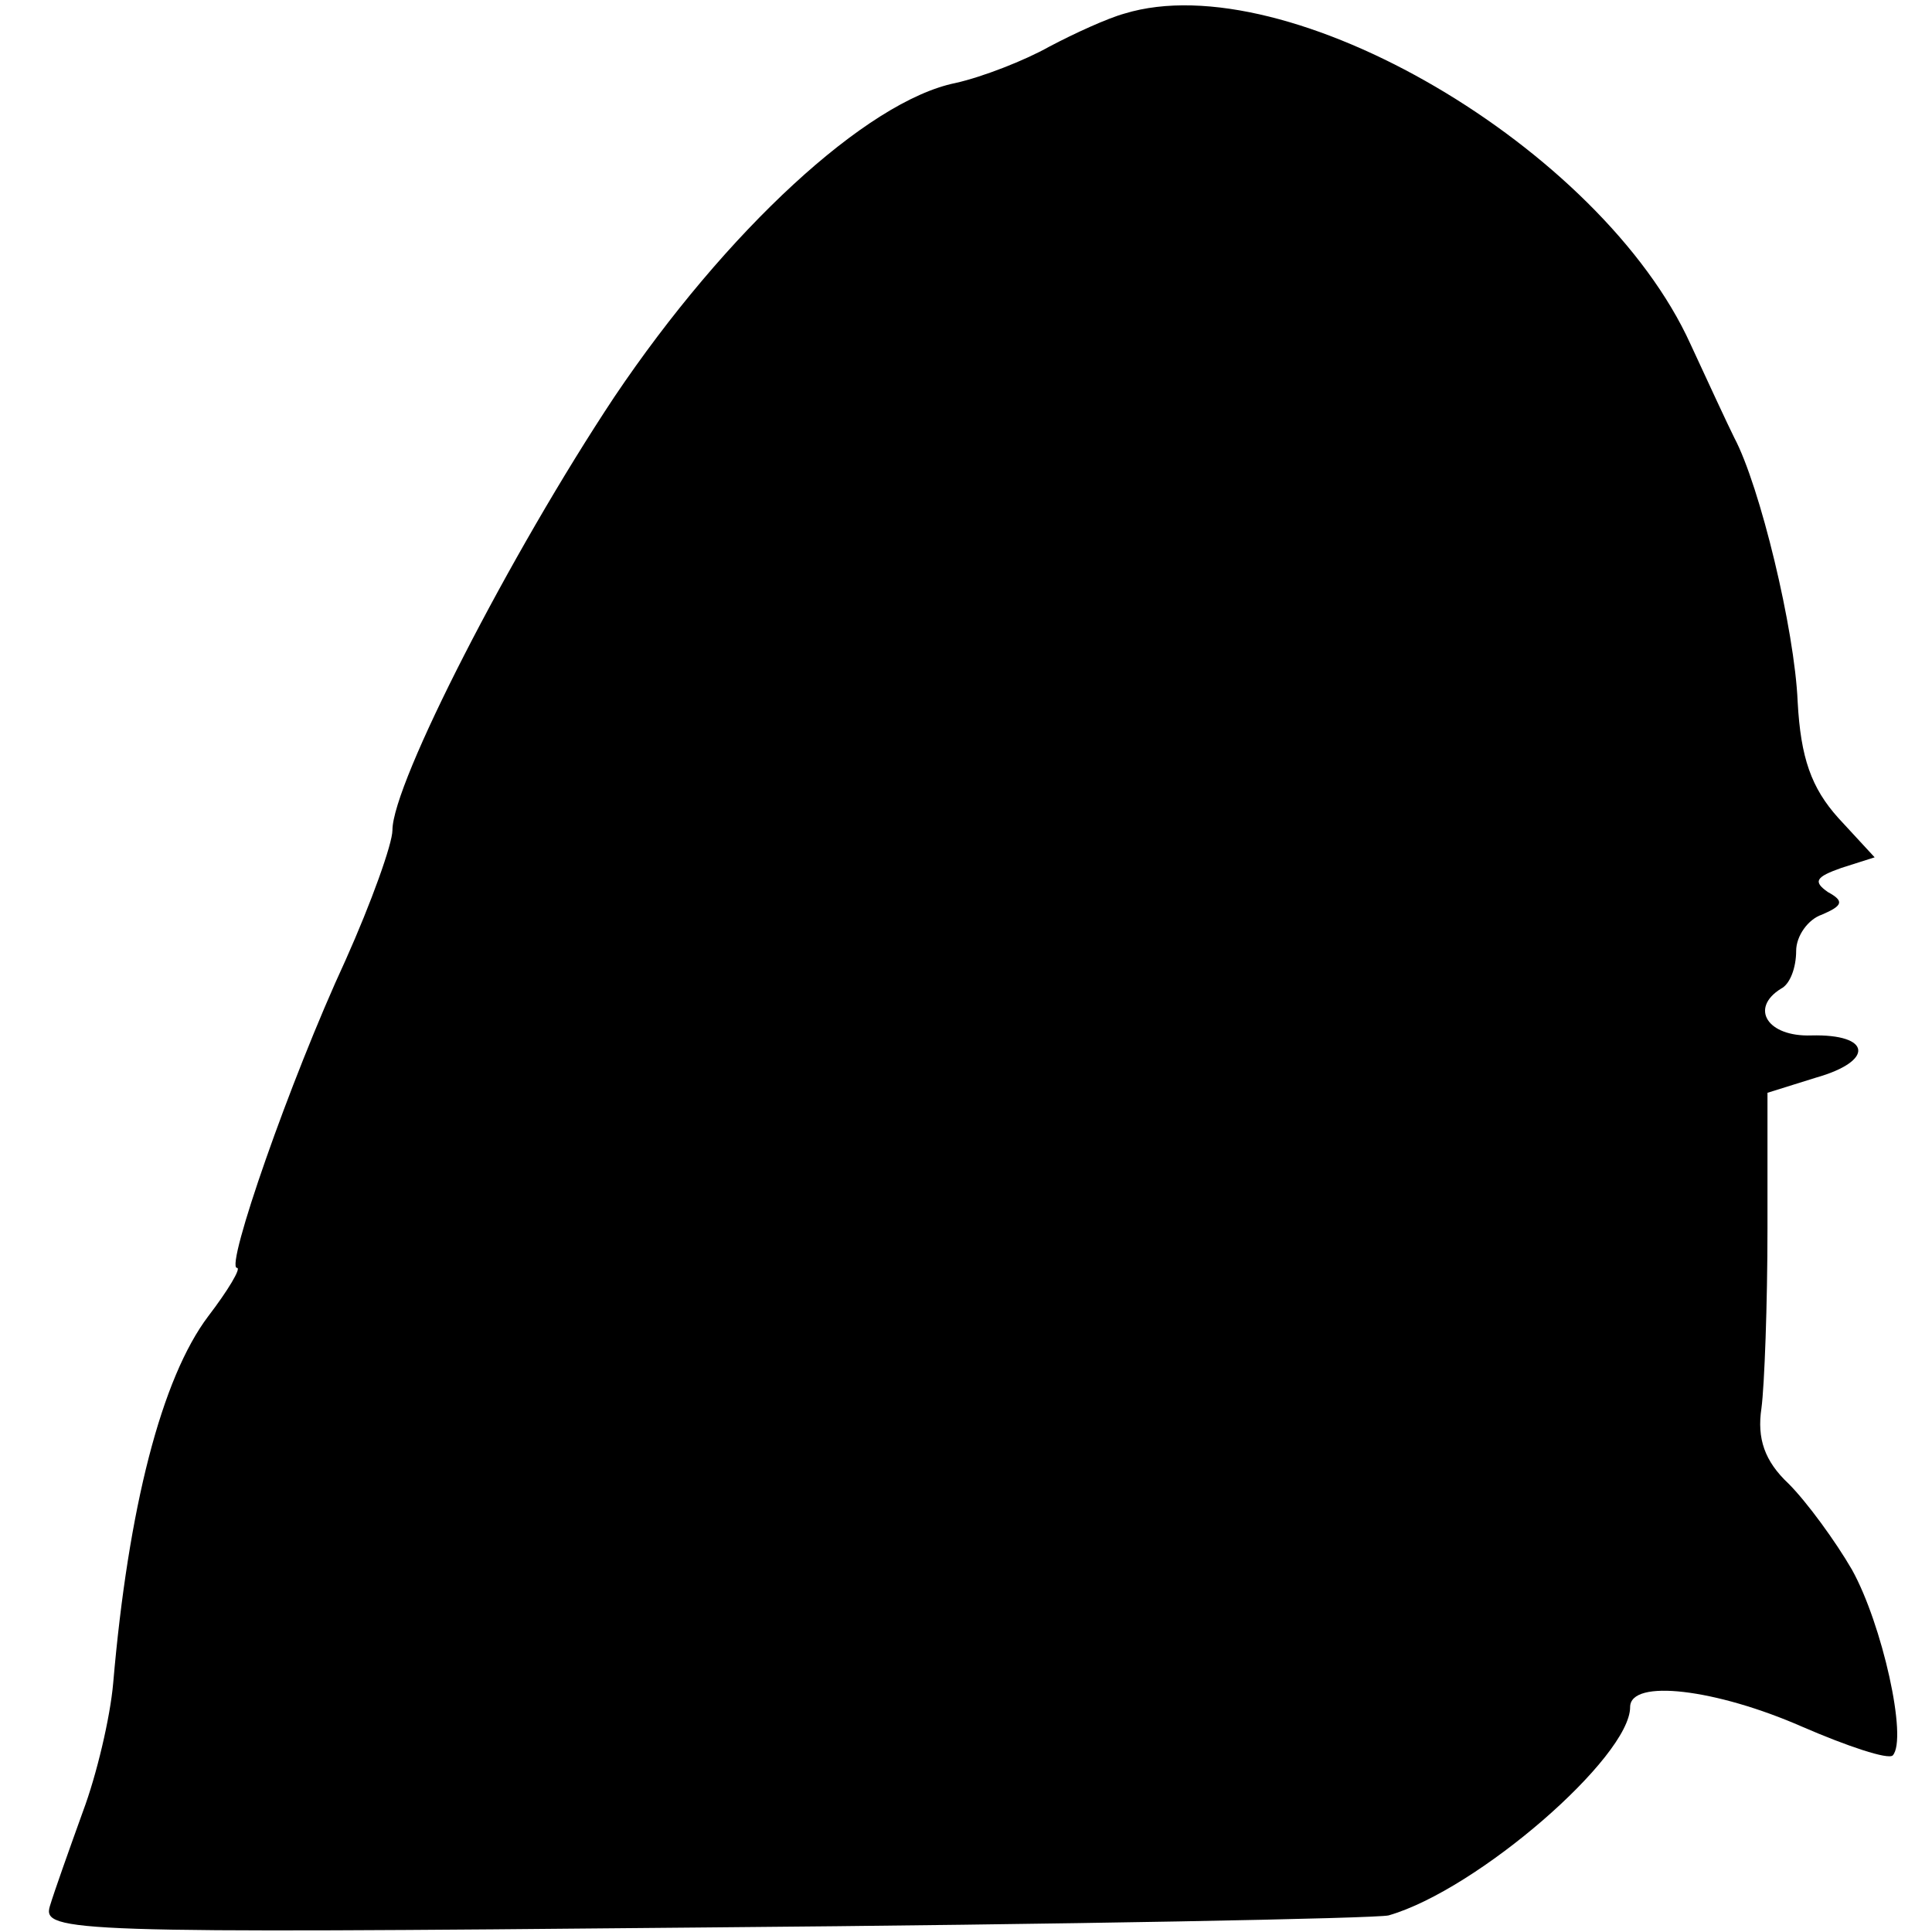 <?xml version="1.0" standalone="no"?>
<!DOCTYPE svg PUBLIC "-//W3C//DTD SVG 20010904//EN"
 "http://www.w3.org/TR/2001/REC-SVG-20010904/DTD/svg10.dtd">
<svg version="1.0" xmlns="http://www.w3.org/2000/svg"
 width="128pt" height="128pt" viewBox="0 0 128 128"
 preserveAspectRatio="xMidYMid meet">
<g transform="translate(0,128) scale(0.1,-0.1)"
fill="#000000" stroke="none">
<path d="M745 1271 c-11 -3 -33 -13 -50 -22 -16 -9 -44 -20 -62 -24 -59 -12
-152 -98 -226 -208 -69 -104 -147 -256 -147 -287 0 -9 -14 -48 -31 -86 -37
-80 -80 -204 -72 -204 3 0 -6 -15 -19 -32 -31 -41 -53 -127 -63 -243 -2 -23
-11 -61 -20 -85 -9 -25 -19 -53 -22 -63 -5 -17 14 -18 433 -14 242 2 446 6
454 8 59 17 160 105 160 138 0 19 57 12 114 -13 30 -13 57 -22 60 -19 10 11
-7 87 -27 123 -11 19 -30 45 -42 57 -16 15 -21 30 -18 50 2 15 4 69 4 119 l0
90 32 10 c39 11 37 29 -3 28 -29 -1 -41 18 -20 31 6 3 10 14 10 25 0 10 8 21
17 24 14 6 15 9 4 15 -10 7 -8 10 9 16 l22 7 -24 26 c-18 20 -25 40 -27 77 -2
48 -25 143 -42 175 -4 8 -17 36 -29 62 -59 130 -267 252 -375 219z"/>
</g>
</svg>
